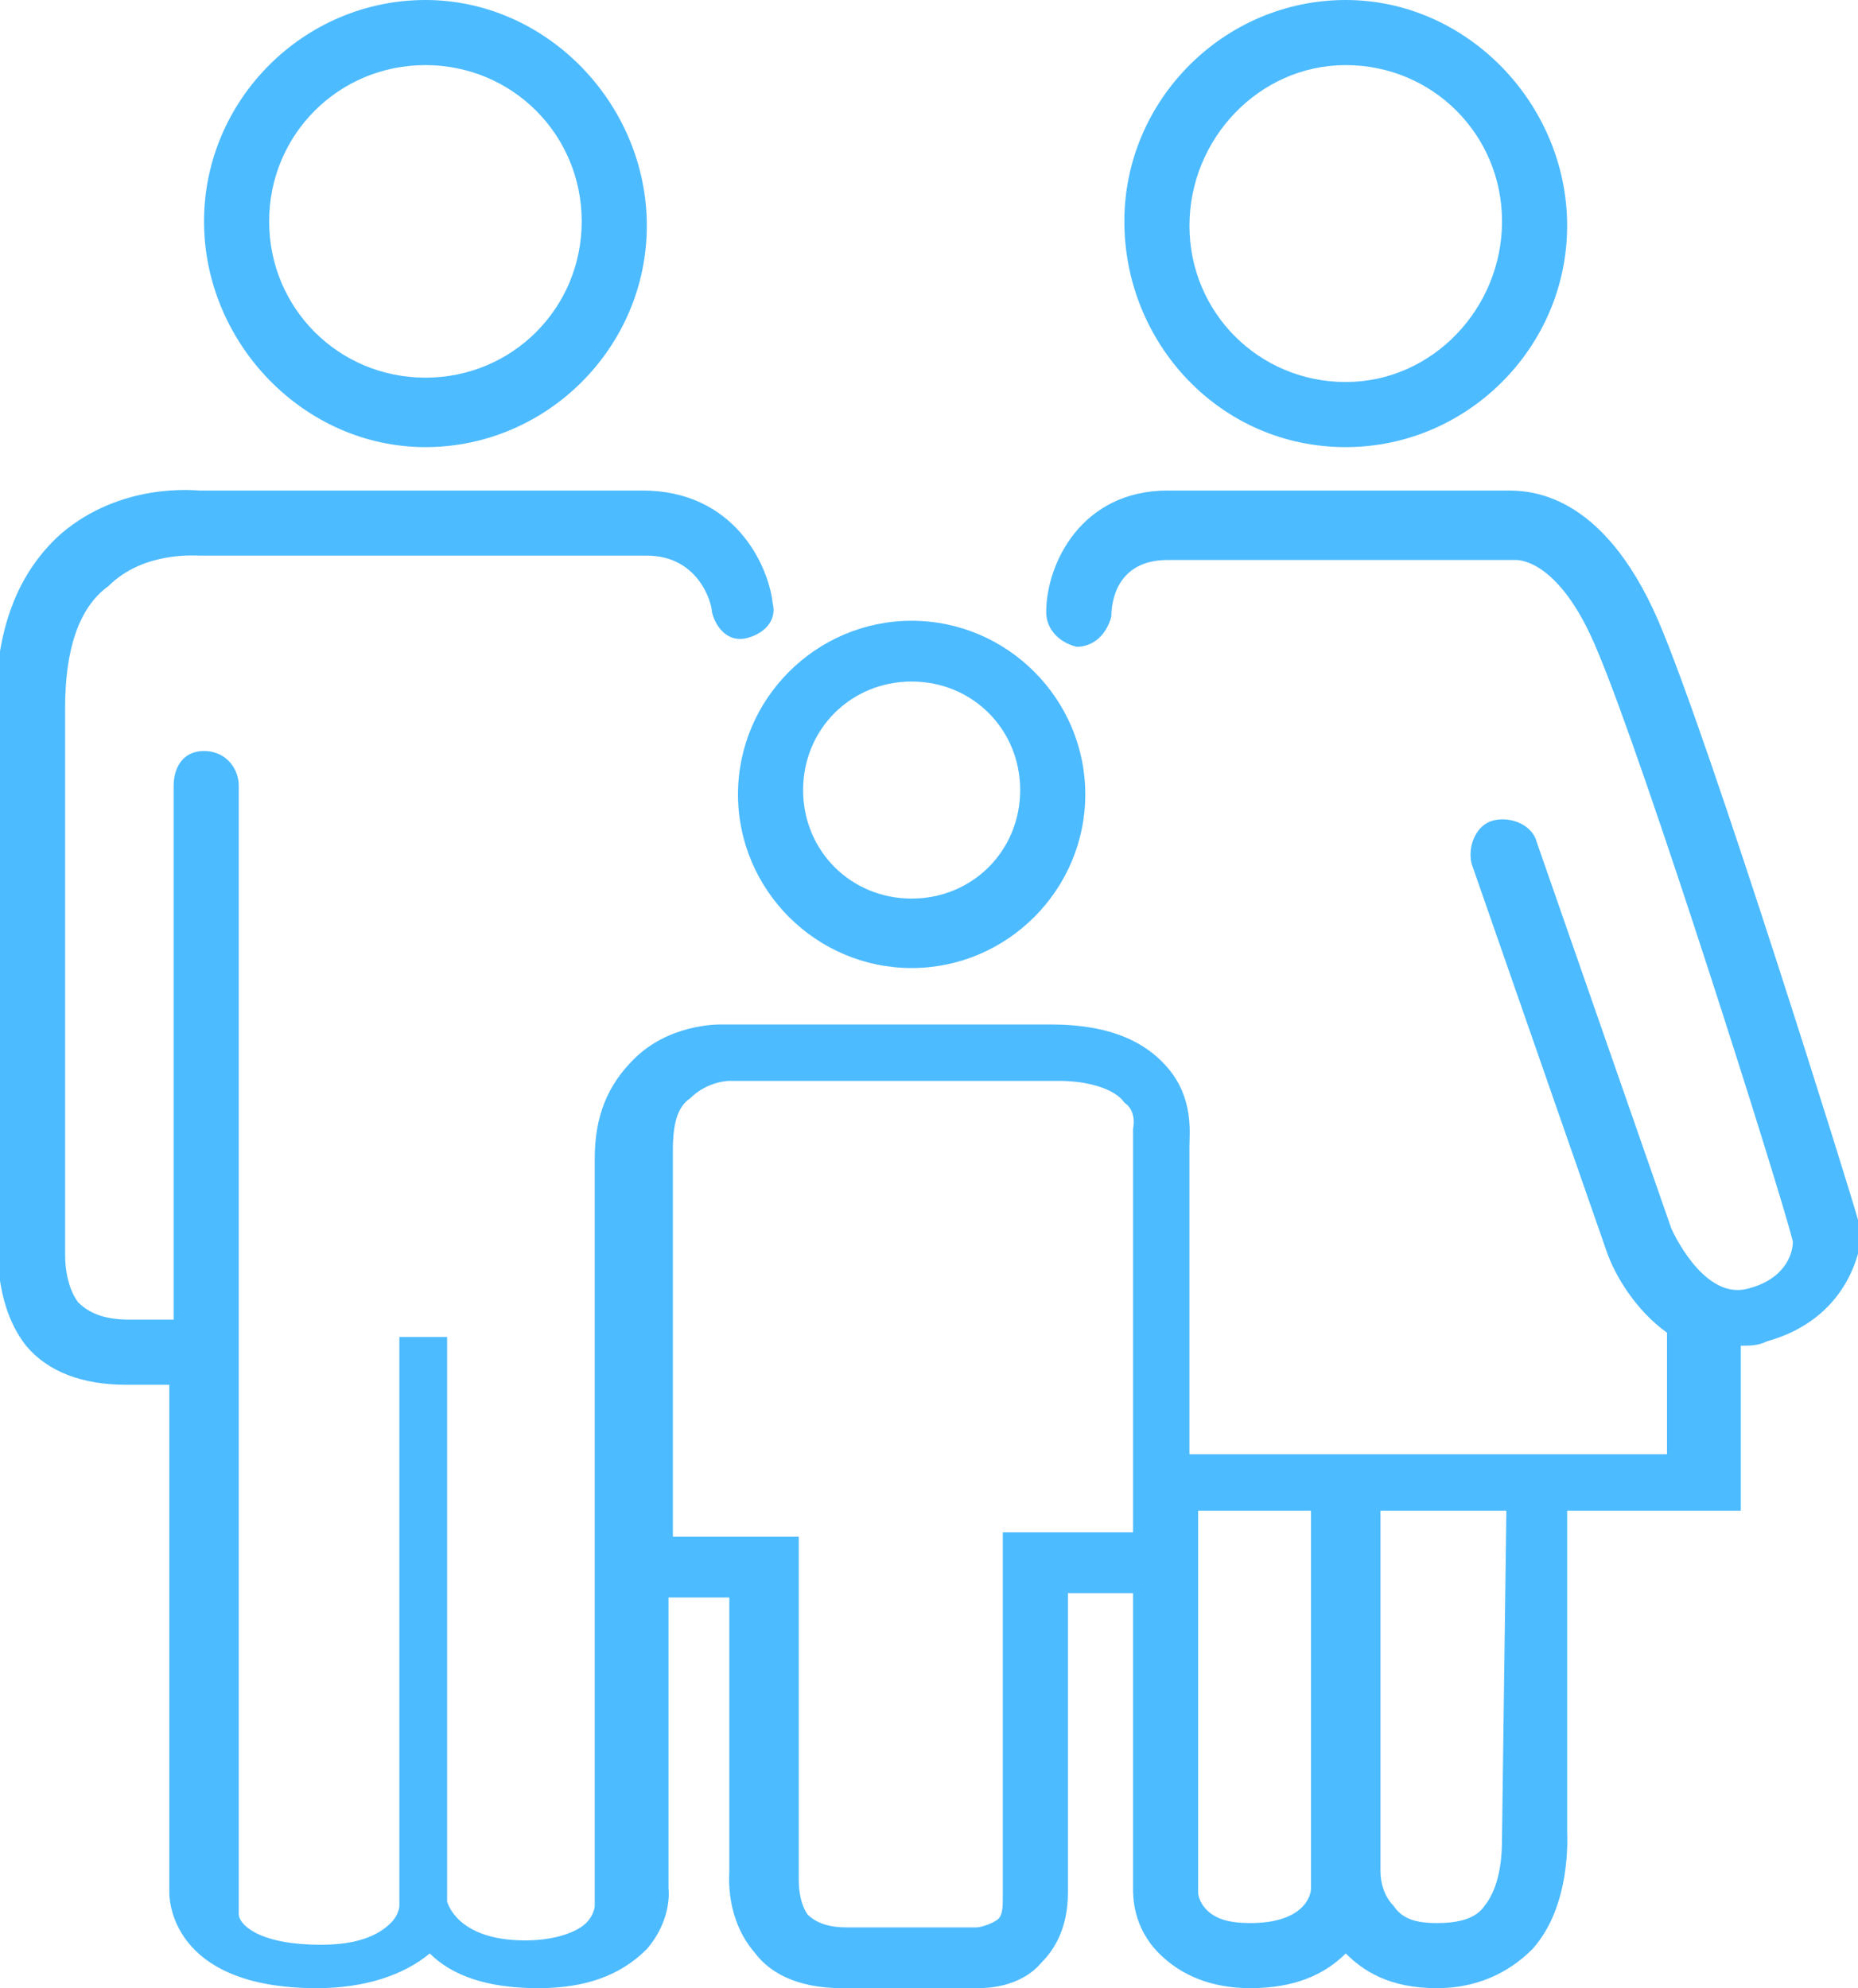 <?xml version="1.0" encoding="utf-8"?>
<!-- Generator: Adobe Illustrator 24.0.1, SVG Export Plug-In . SVG Version: 6.00 Build 0)  -->
<svg version="1.1" id="Layer_1" xmlns="http://www.w3.org/2000/svg" xmlns:xlink="http://www.w3.org/1999/xlink" x="0px" y="0px"
	 viewBox="0 0 42.8 45.8" style="enable-background:new 0 0 42.8 45.8;" xml:space="preserve">
<style type="text/css">
	.st0{fill:#4DBBFF;}
</style>
<g>
	<path class="st0" d="M9.8,10.3c2.8,0,5.1-2.3,5.1-5.1S12.6,0,9.8,0S4.7,2.3,4.7,5.1S7,10.3,9.8,10.3z M9.8,1.5c2,0,3.6,1.6,3.6,3.6
		s-1.6,3.6-3.6,3.6S6.2,7.1,6.2,5.1S7.8,1.5,9.8,1.5z"/>
	<path class="st0" d="M31,10.3c2.8,0,5.1-2.3,5.1-5.1S33.8,0,31,0c-2.8,0-5.1,2.3-5.1,5.1S28.1,10.3,31,10.3z M31,1.5
		c2,0,3.6,1.6,3.6,3.6S33,8.8,31,8.8c-2,0-3.6-1.6-3.6-3.6S29,1.5,31,1.5z"/>
	<path class="st0" d="M42.8,28.1c-0.1-0.4-3.4-11-4.6-13.8c-1.3-3-3-3-3.5-3h-7.8c-2,0-2.8,1.7-2.8,2.8c0,0.4,0.3,0.7,0.7,0.8
		c0,0,0,0,0,0c0.4,0,0.7-0.3,0.8-0.7c0-0.3,0.1-1.3,1.3-1.3h7.9l0.1,0c0,0,1-0.1,1.9,2.1c1.1,2.6,4.2,12.4,4.5,13.6
		c0,0.3-0.2,0.9-1.1,1.1c-1,0.2-1.7-1.4-1.7-1.4l-3.1-8.9c-0.1-0.4-0.6-0.6-1-0.5c-0.4,0.1-0.6,0.6-0.5,1l3.1,8.9
		c0.2,0.6,0.7,1.4,1.4,1.9v2.8h-2.5h-8.5v-7.1c0-0.3,0.1-1.1-0.5-1.8c-0.6-0.7-1.5-1-2.7-1l-7.6,0c-0.1,0-1.2,0-2,0.8
		c-0.6,0.6-0.9,1.3-0.9,2.3l0,9.6c0,0,0,0,0,0.1s0,0,0,0.1l0,7.4c0,0,0,0.2-0.2,0.4c-0.2,0.2-0.7,0.4-1.4,0.4
		c-1.6,0-1.8-0.9-1.8-0.9v-13H9.2l0,13.1c0,0,0,0.2-0.2,0.4c-0.3,0.3-0.8,0.5-1.6,0.5c-1.5,0-1.9-0.5-1.9-0.7V31.9v-1.4V18.1
		c0-0.4-0.3-0.8-0.8-0.8S4,17.7,4,18.1v12.3h-1c-0.5,0-0.9-0.1-1.2-0.4c-0.3-0.4-0.3-1-0.3-1.1V16.3c0-1.3,0.3-2.3,1-2.8
		c0.8-0.8,2-0.7,2.1-0.7h10.3c1.2,0,1.5,1.1,1.5,1.3c0.1,0.4,0.4,0.7,0.8,0.6c0.4-0.1,0.7-0.4,0.6-0.8c-0.1-0.9-0.9-2.6-3-2.6
		l-10.2,0c-0.1,0-1.8-0.2-3.2,1c-1,0.9-1.5,2.2-1.5,4l0,12.6C0,29-0.1,30.1,0.6,31c0.5,0.6,1.3,0.9,2.3,0.9h1v11.7
		c0,0.1,0,2.2,3.4,2.2c1.1,0,2-0.3,2.6-0.8c0.5,0.5,1.3,0.8,2.5,0.8c1.1,0,1.9-0.3,2.5-0.9c0.6-0.7,0.5-1.4,0.5-1.4v-6.7h1.4l0,6.3
		c0,0.1-0.1,1.1,0.6,1.9c0.3,0.4,0.9,0.8,2,0.8l3,0c0,0,0,0,0.1,0c0.2,0,1,0,1.5-0.6c0.3-0.3,0.6-0.8,0.6-1.6v-6.9h1.5l0,6.8
		c0,0.2,0,0.9,0.6,1.5c0.5,0.5,1.2,0.8,2.1,0.8c1,0,1.7-0.3,2.2-0.8c0.4,0.4,1,0.8,2.1,0.8c1.1,0,1.8-0.5,2.2-0.9
		c0.9-1,0.8-2.6,0.8-2.7v-7.4h4v-3.8c0.2,0,0.4,0,0.6-0.1c1.8-0.5,2.2-2,2.2-2.7L42.8,28.1z M26.1,26l0,7.3h0l0,1.3l0,0.7h-3v8.4
		c0,0.2,0,0.4-0.1,0.5c-0.1,0.1-0.4,0.2-0.5,0.2h-3c-0.4,0-0.7-0.1-0.9-0.3c-0.2-0.3-0.2-0.7-0.2-0.8v-7.9h-2.9v-8.9
		c0-0.6,0.1-1,0.4-1.2c0.4-0.4,0.9-0.4,0.9-0.4h7.6c0.7,0,1.3,0.2,1.5,0.5C26.2,25.6,26.1,26,26.1,26z M30.2,43.5
		c0,0.2-0.2,0.8-1.4,0.8c-0.5,0-0.8-0.1-1-0.3c-0.2-0.2-0.2-0.4-0.2-0.4l0-8.8h2.6v7.5c0,0.2,0,0.5,0,1V43.5z M34.6,42.3
		c0,0.3,0,1.1-0.4,1.6c-0.2,0.3-0.6,0.4-1.1,0.4c-0.5,0-0.8-0.1-1-0.4c-0.2-0.2-0.3-0.5-0.3-0.8v-8.3h2.9L34.6,42.3z"/>
	<path class="st0" d="M21,22.3c2.2,0,4-1.8,4-4s-1.8-4-4-4c-2.2,0-4,1.8-4,4S18.8,22.3,21,22.3z M21,15.7c1.4,0,2.5,1.1,2.5,2.5
		s-1.1,2.5-2.5,2.5c-1.4,0-2.5-1.1-2.5-2.5S19.6,15.7,21,15.7z"/>
</g>
</svg>
